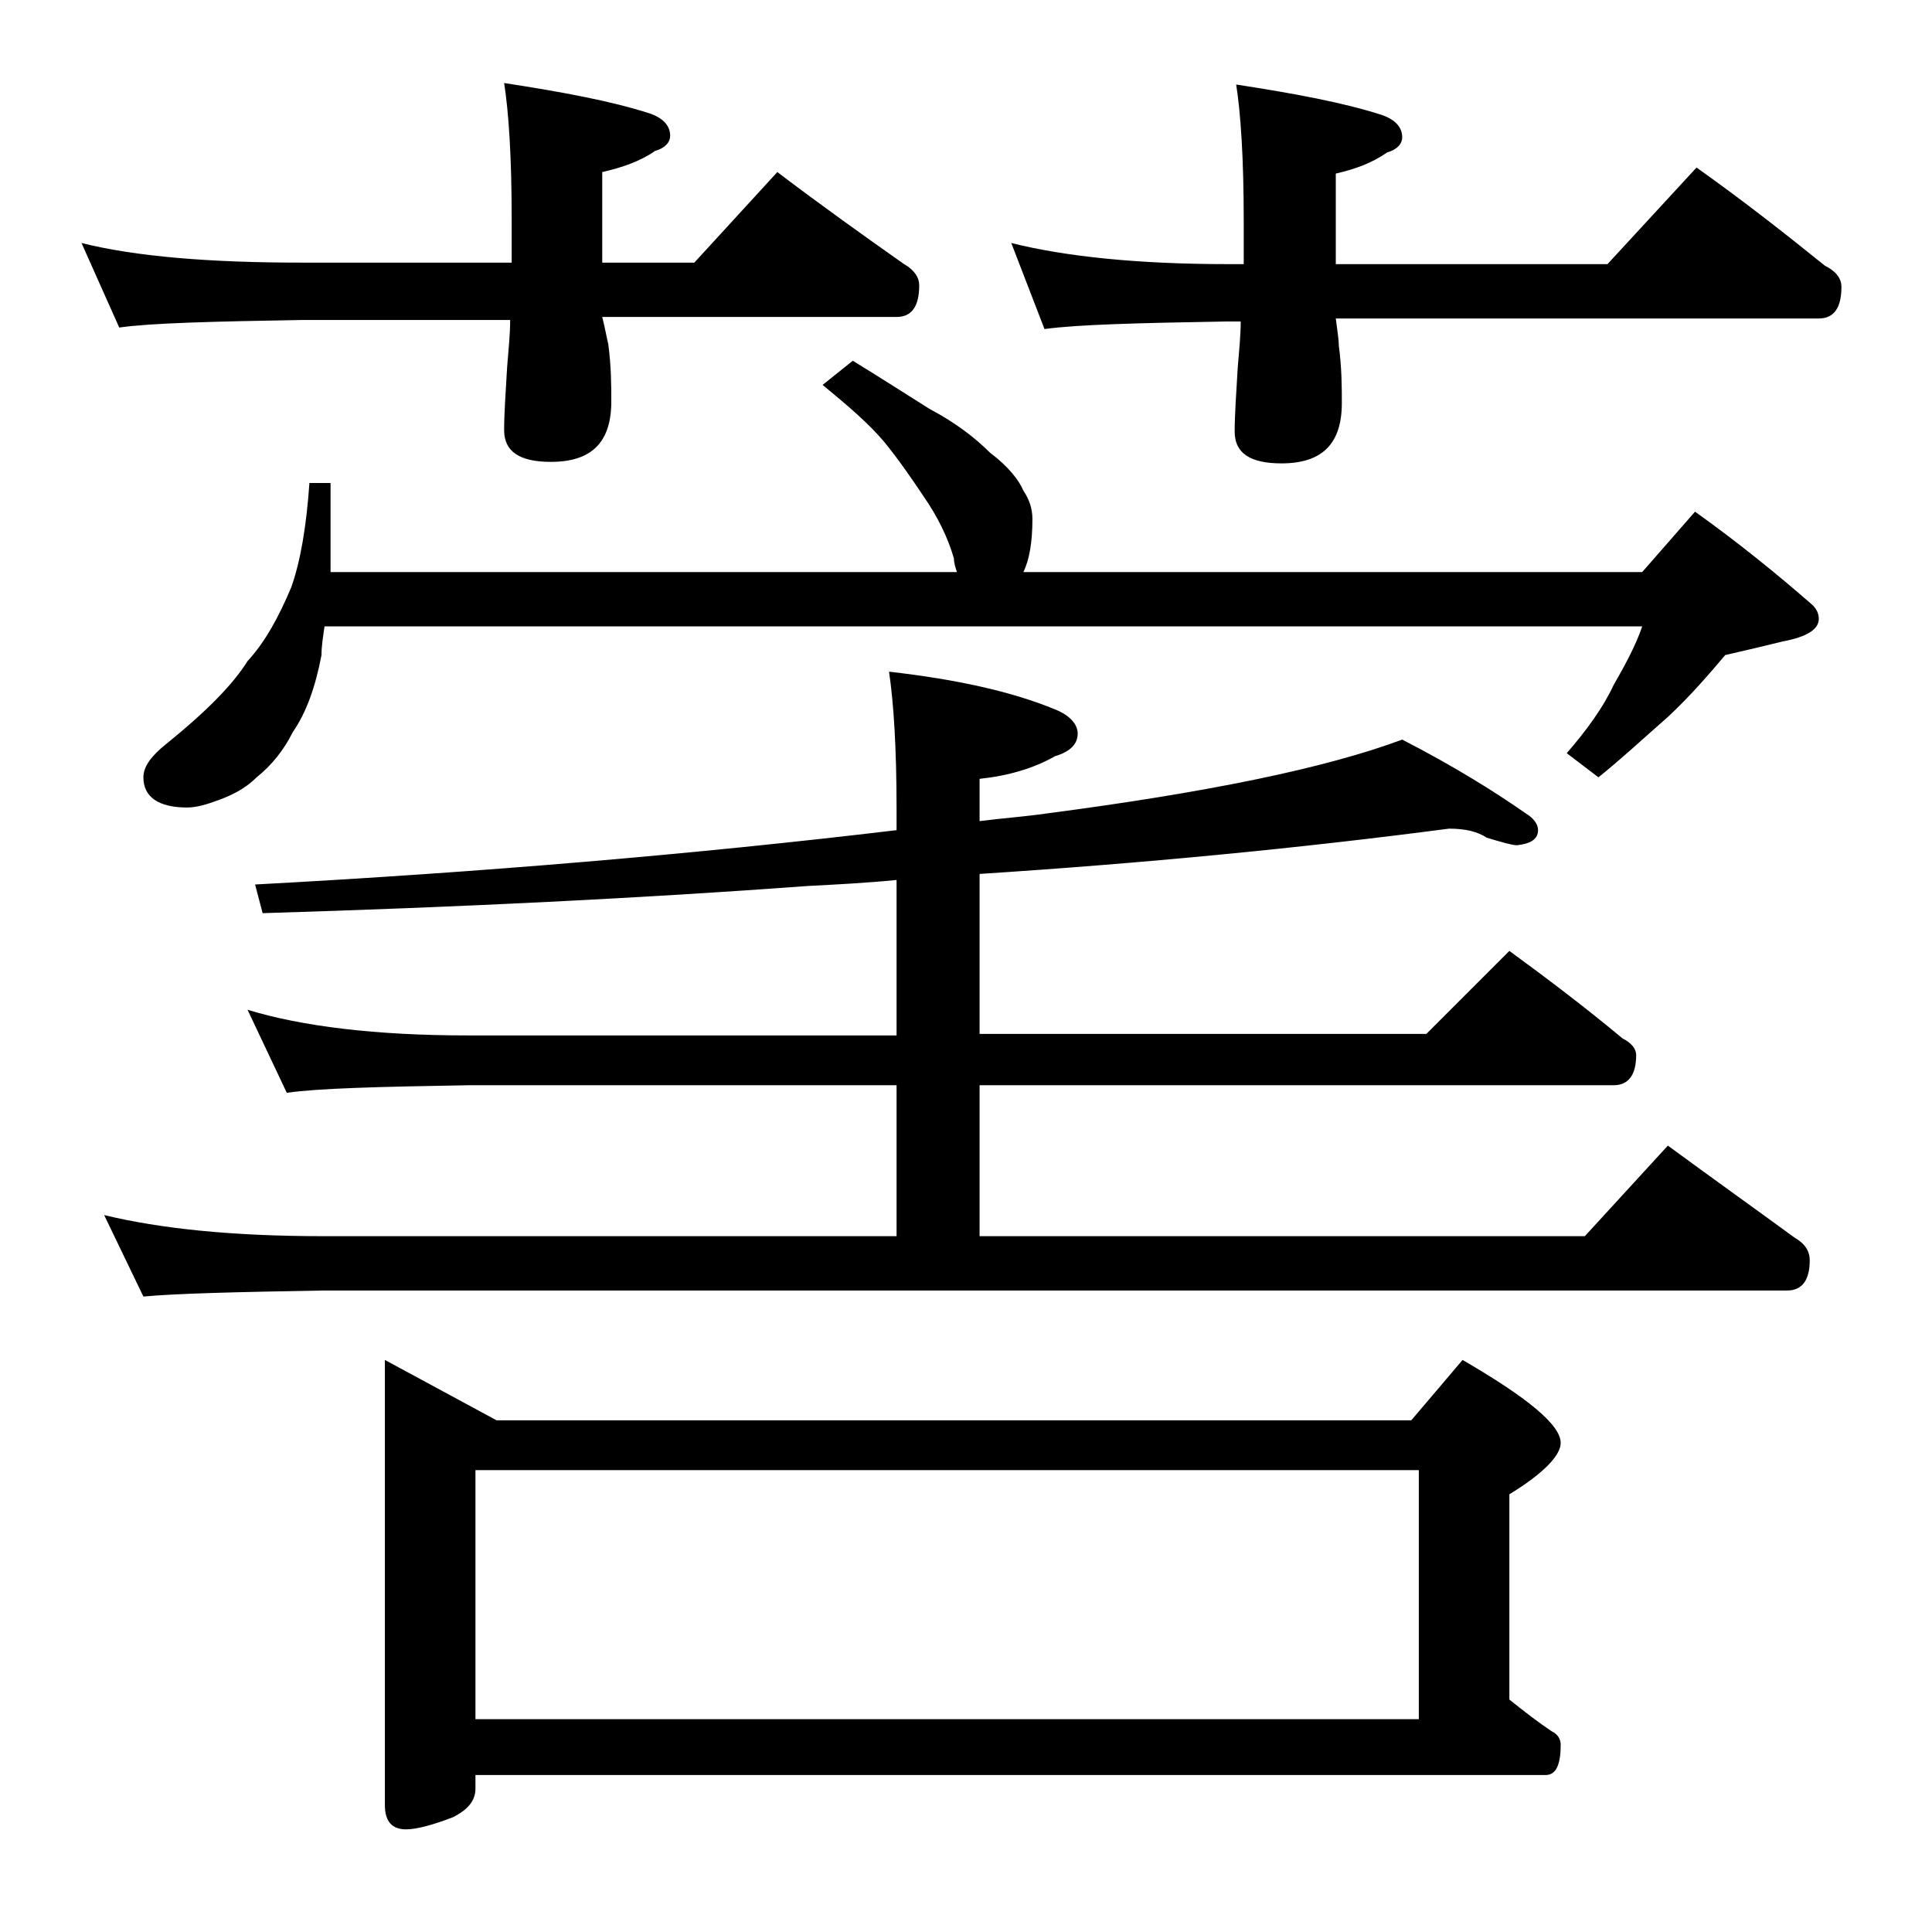 <?xml version="1.0" encoding="utf-8"?>
<!-- Generator: Adobe Illustrator 18.0.0, SVG Export Plug-In . SVG Version: 6.00 Build 0)  -->
<!DOCTYPE svg PUBLIC "-//W3C//DTD SVG 1.1//EN" "http://www.w3.org/Graphics/SVG/1.1/DTD/svg11.dtd">
<svg version="1.1" id="Layer_1" xmlns="http://www.w3.org/2000/svg" xmlns:xlink="http://www.w3.org/1999/xlink" x="0px" y="0px"
	 viewBox="0 0 128 128" enable-background="new 0 0 128 128" xml:space="preserve">
<path d="M5.4,16.1C9,17,13.9,17.4,20,17.4h13.9v-2.9c0-4.1-0.2-7.1-0.5-9c3.9,0.6,7.1,1.2,9.6,2c0.9,0.3,1.4,0.8,1.4,1.5
	c0,0.4-0.3,0.8-1,1c-1,0.7-2.2,1.1-3.5,1.4v6H46l5.5-6c2.9,2.2,5.7,4.2,8.4,6.1c0.7,0.4,1,0.9,1,1.4c0,1.4-0.5,2.1-1.5,2.1H39.9
	c0.2,0.8,0.3,1.4,0.4,1.8c0.2,1.5,0.2,2.8,0.2,3.8c0,2.7-1.3,4-4,4c-2.1,0-3.1-0.7-3.1-2.1c0-1.1,0.1-2.5,0.2-4.2
	c0.1-1.2,0.2-2.2,0.2-3.1H20c-5.9,0.1-10,0.2-12.1,0.5L5.4,16.1z M96,54.9c-9.9,1.3-20.3,2.3-31.1,3v10.6h29.6l5.5-5.5
	c2.6,1.9,5.1,3.8,7.5,5.8c0.6,0.3,0.9,0.7,0.9,1.1c0,1.3-0.5,2-1.5,2h-42v10H105l5.5-6c3,2.2,5.8,4.2,8.4,6.1c0.7,0.4,1,0.9,1,1.5
	c0,1.3-0.5,2-1.5,2h-97c-5.8,0.1-9.8,0.2-11.9,0.4l-2.6-5.4c3.7,0.9,8.5,1.4,14.5,1.4h38v-10H31c-5.9,0.1-9.9,0.2-12,0.5l-2.6-5.5
	C20,68,24.9,68.6,31,68.6h28.4V58.3c-2,0.2-4,0.3-5.9,0.4c-10.8,0.8-22.9,1.4-36.1,1.8l-0.5-1.9c14.9-0.8,29.1-2,42.5-3.6v-1.4
	c0-4.1-0.2-7.1-0.5-9.1c4.4,0.5,8.1,1.3,11,2.5c1,0.4,1.5,1,1.5,1.6c0,0.7-0.5,1.2-1.5,1.5c-1.4,0.8-3.1,1.3-5,1.5v2.8
	c1.6-0.2,3-0.3,4.4-0.5c10.7-1.4,18.5-3,23.6-4.9c3.5,1.8,6.2,3.5,8.2,4.9c0.5,0.3,0.8,0.7,0.8,1.1c0,0.6-0.5,0.9-1.4,1
	c-0.3,0-1-0.2-2-0.5C97.9,55.1,97.1,54.9,96,54.9z M56.5,23.9c1.8,1.1,3.5,2.2,5.1,3.2c1.7,0.9,3,1.9,4,2.9c1.2,0.9,1.9,1.8,2.2,2.5
	c0.4,0.6,0.6,1.2,0.6,1.9c0,1.5-0.2,2.7-0.6,3.5h41l3.5-4c2.8,2,5.4,4.1,7.8,6.2c0.2,0.2,0.4,0.5,0.4,0.9c0,0.7-0.8,1.2-2.4,1.5
	c-1.2,0.3-2.5,0.6-3.8,0.9c-1.1,1.3-2.3,2.7-3.8,4.1c-1.6,1.4-3.1,2.8-4.6,4l-2.1-1.6c1.3-1.5,2.4-3,3.1-4.5
	c0.8-1.4,1.5-2.7,1.9-3.9H21.5c-0.1,0.7-0.2,1.3-0.2,1.9c-0.4,2.1-1,3.8-1.9,5.1c-0.6,1.2-1.4,2.2-2.4,3c-0.8,0.8-1.7,1.2-2.5,1.5
	c-0.8,0.3-1.5,0.5-2.1,0.5c-1.9,0-2.9-0.7-2.9-2c0-0.7,0.5-1.4,1.5-2.2c2.6-2.1,4.4-3.9,5.4-5.5c1.2-1.3,2.1-3,2.9-4.9
	c0.6-1.7,1-4,1.2-6.9h1.4v5.9h41.5c-0.1-0.3-0.2-0.6-0.2-0.9c-0.4-1.4-1.1-2.8-2-4.1c-0.8-1.2-1.7-2.5-2.6-3.6
	c-1-1.2-2.4-2.4-4.1-3.8L56.5,23.9z M25.5,90.1l7.4,4h60.6l3.4-4c4.3,2.5,6.5,4.3,6.5,5.5c0,0.8-1.1,2-3.4,3.4v13.6
	c1,0.8,1.9,1.5,2.8,2.1c0.4,0.2,0.6,0.5,0.6,0.9c0,1.3-0.3,2-1,2H31.5v0.9c0,0.8-0.5,1.4-1.5,1.9c-1.3,0.5-2.4,0.8-3.1,0.8
	c-0.9,0-1.4-0.5-1.4-1.6V90.1z M31.5,113.9H94V97.4H31.5V113.9z M67,16.1c3.6,0.9,8.4,1.4,14.4,1.4h1v-2.9c0-4.1-0.2-7.1-0.5-9
	c3.9,0.6,7.1,1.2,9.6,2c0.9,0.3,1.4,0.8,1.4,1.5c0,0.4-0.3,0.8-1,1c-1,0.7-2.1,1.1-3.4,1.4v6h18l5.9-6.4c3.1,2.2,5.9,4.4,8.5,6.5
	c0.8,0.4,1.1,0.9,1.1,1.4c0,1.4-0.5,2.1-1.5,2.1h-32c0.1,0.8,0.2,1.4,0.2,1.8c0.2,1.5,0.2,2.8,0.2,3.8c0,2.7-1.3,4-4,4
	c-2.1,0-3.1-0.7-3.1-2.1c0-1.1,0.1-2.5,0.2-4.2c0.1-1.2,0.2-2.2,0.2-3.1h-1c-5.8,0.1-9.8,0.2-12,0.5L67,16.1z"/>
</svg>
